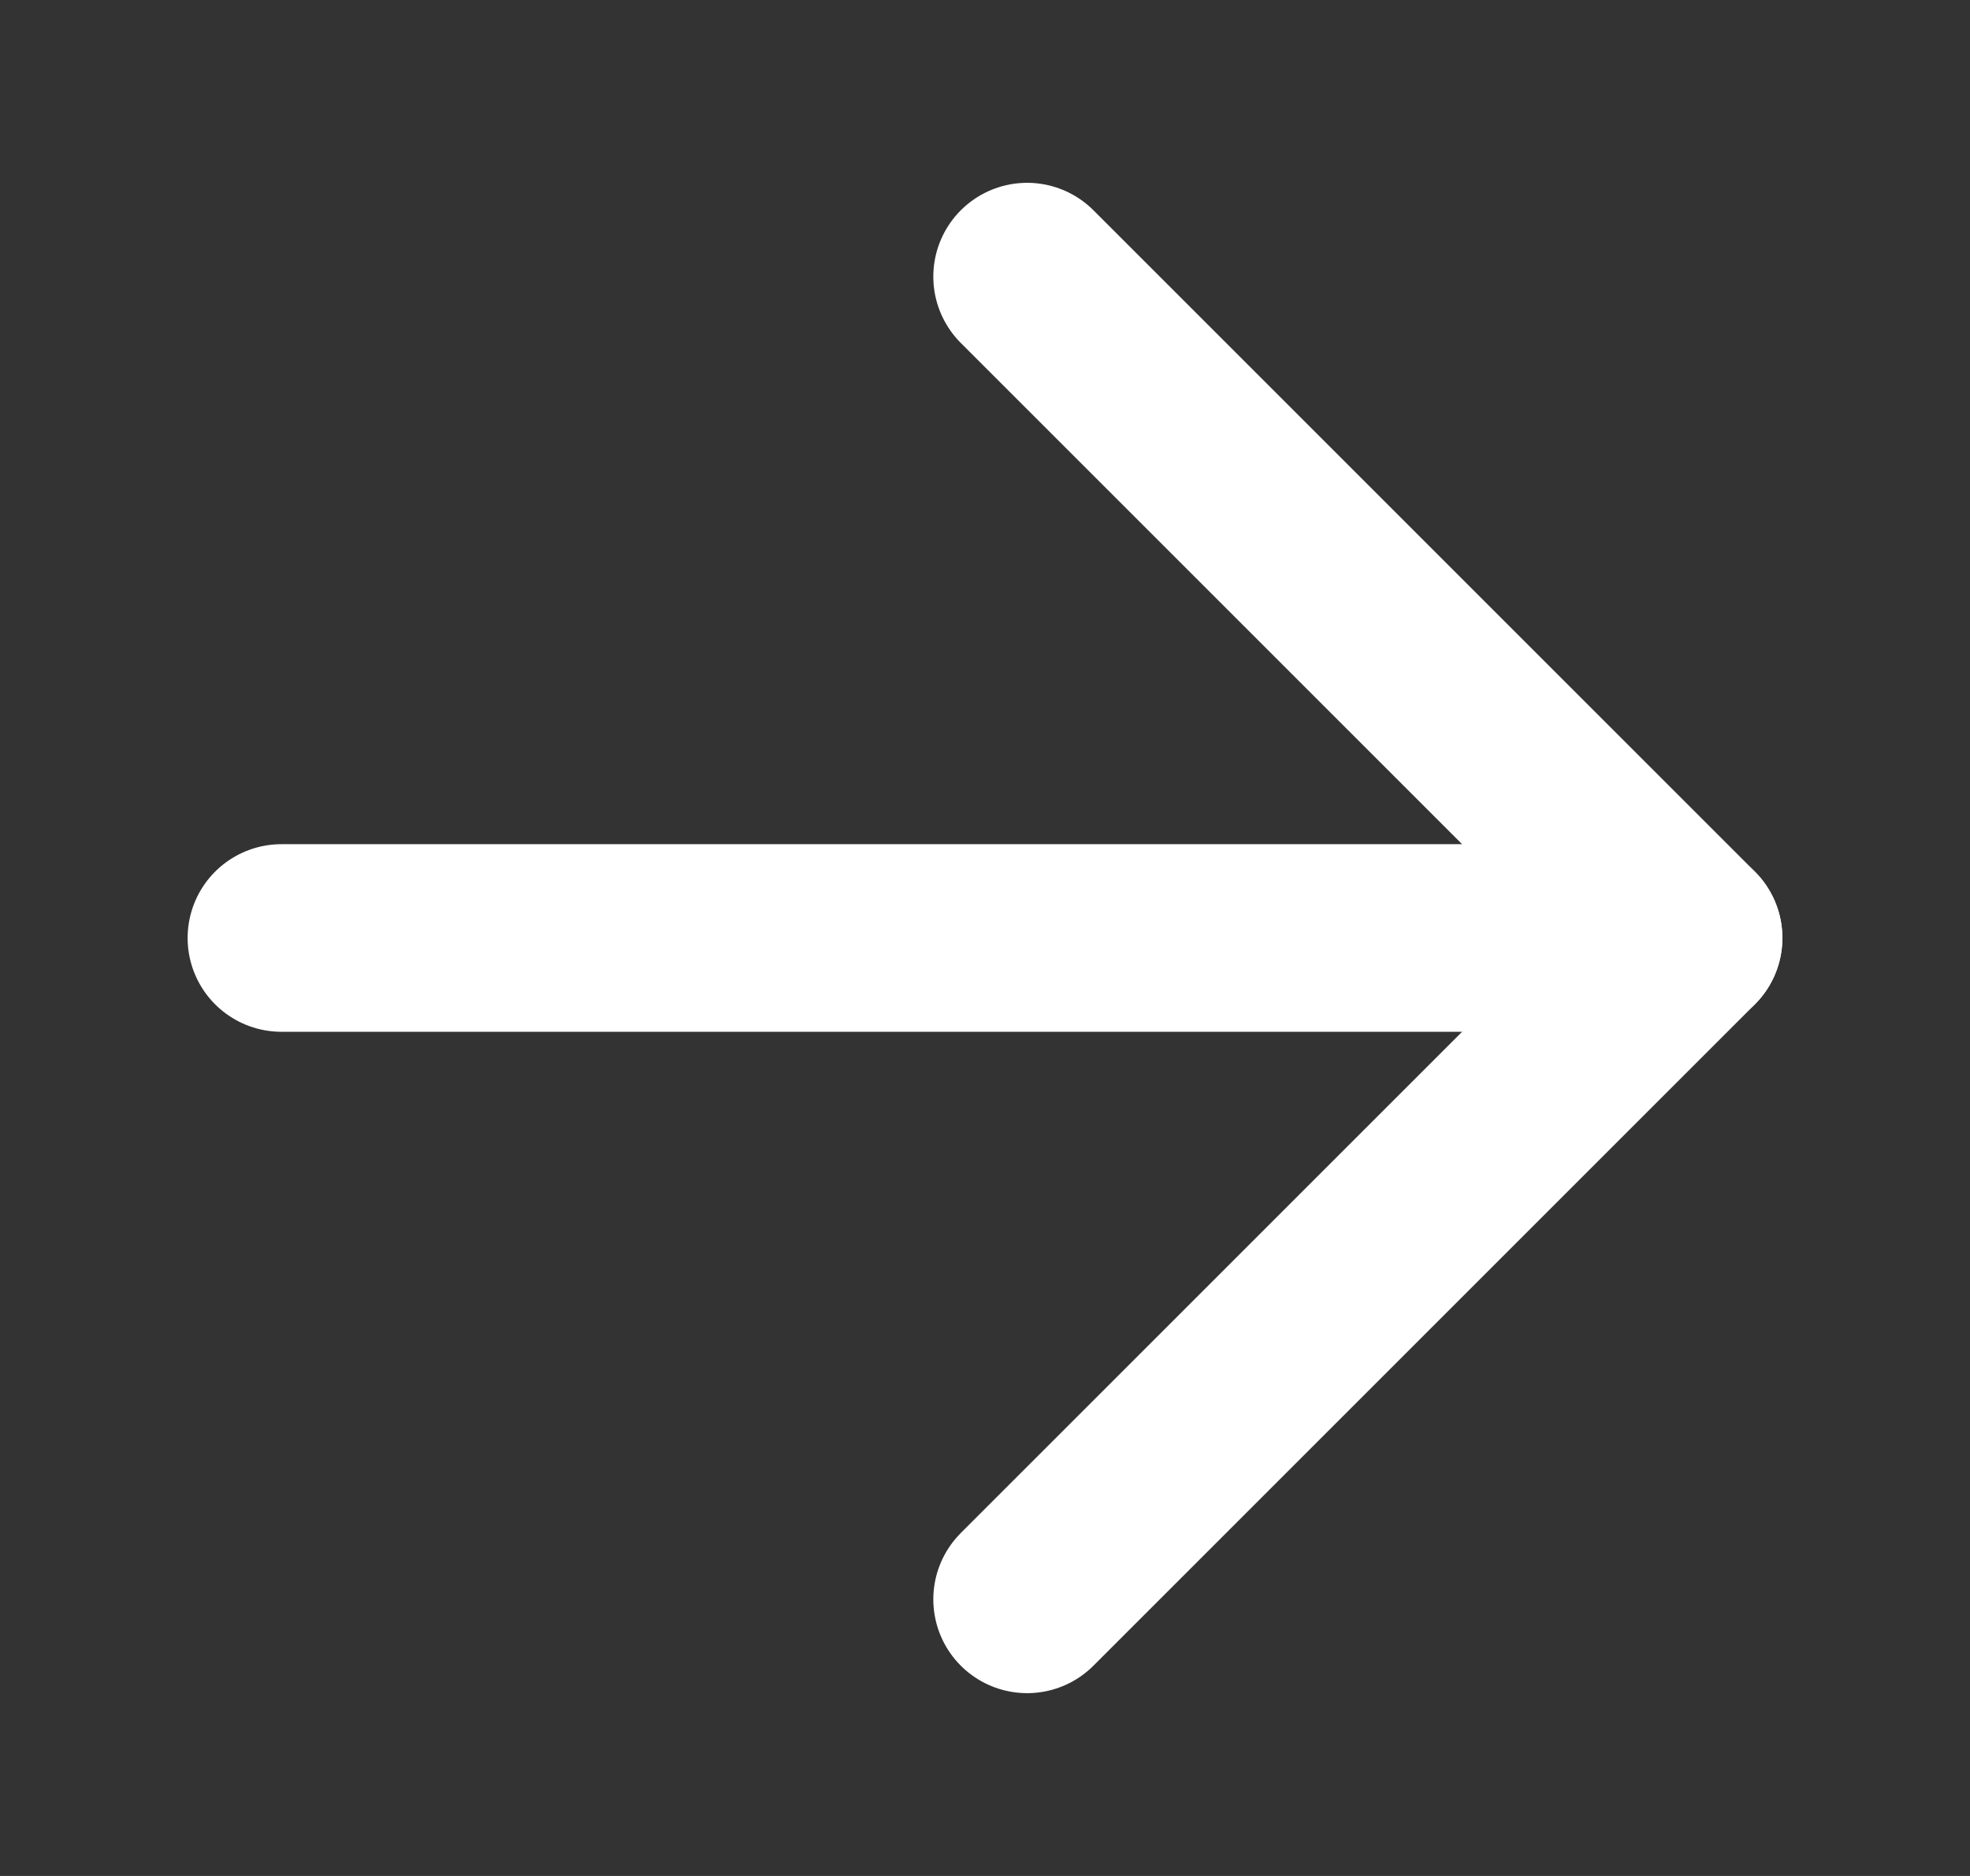 <svg width="21" height="20" viewBox="0 0 21 20" fill="none" xmlns="http://www.w3.org/2000/svg">
<rect x="0" y="0" width="21" height="20" fill="#333333" stroke="none"/>
<path d="M10.949 2.949L18 10L10.949 17.051" stroke="white" stroke-width="2" stroke-linecap="round" stroke-linejoin="round"/>
<path d="M18 10L3 10" stroke="white" stroke-width="2" stroke-linecap="round" stroke-linejoin="round"/>
</svg>

<!--<svg xmlns="http://www.w3.org/2000/svg" width="16" height="16" viewBox="0 0 16 16" fill="none">-->
<!--<path d="M8.4043 1.65625L14.7499 8.0019L8.4043 14.3476" stroke="white" stroke-width="1.5" stroke-linecap="round" stroke-linejoin="round"/>-->
<!--<path d="M14.7499 8L1.25 8" stroke="white" stroke-width="1.5" stroke-linecap="round" stroke-linejoin="round"/>-->
<!--</svg>-->

